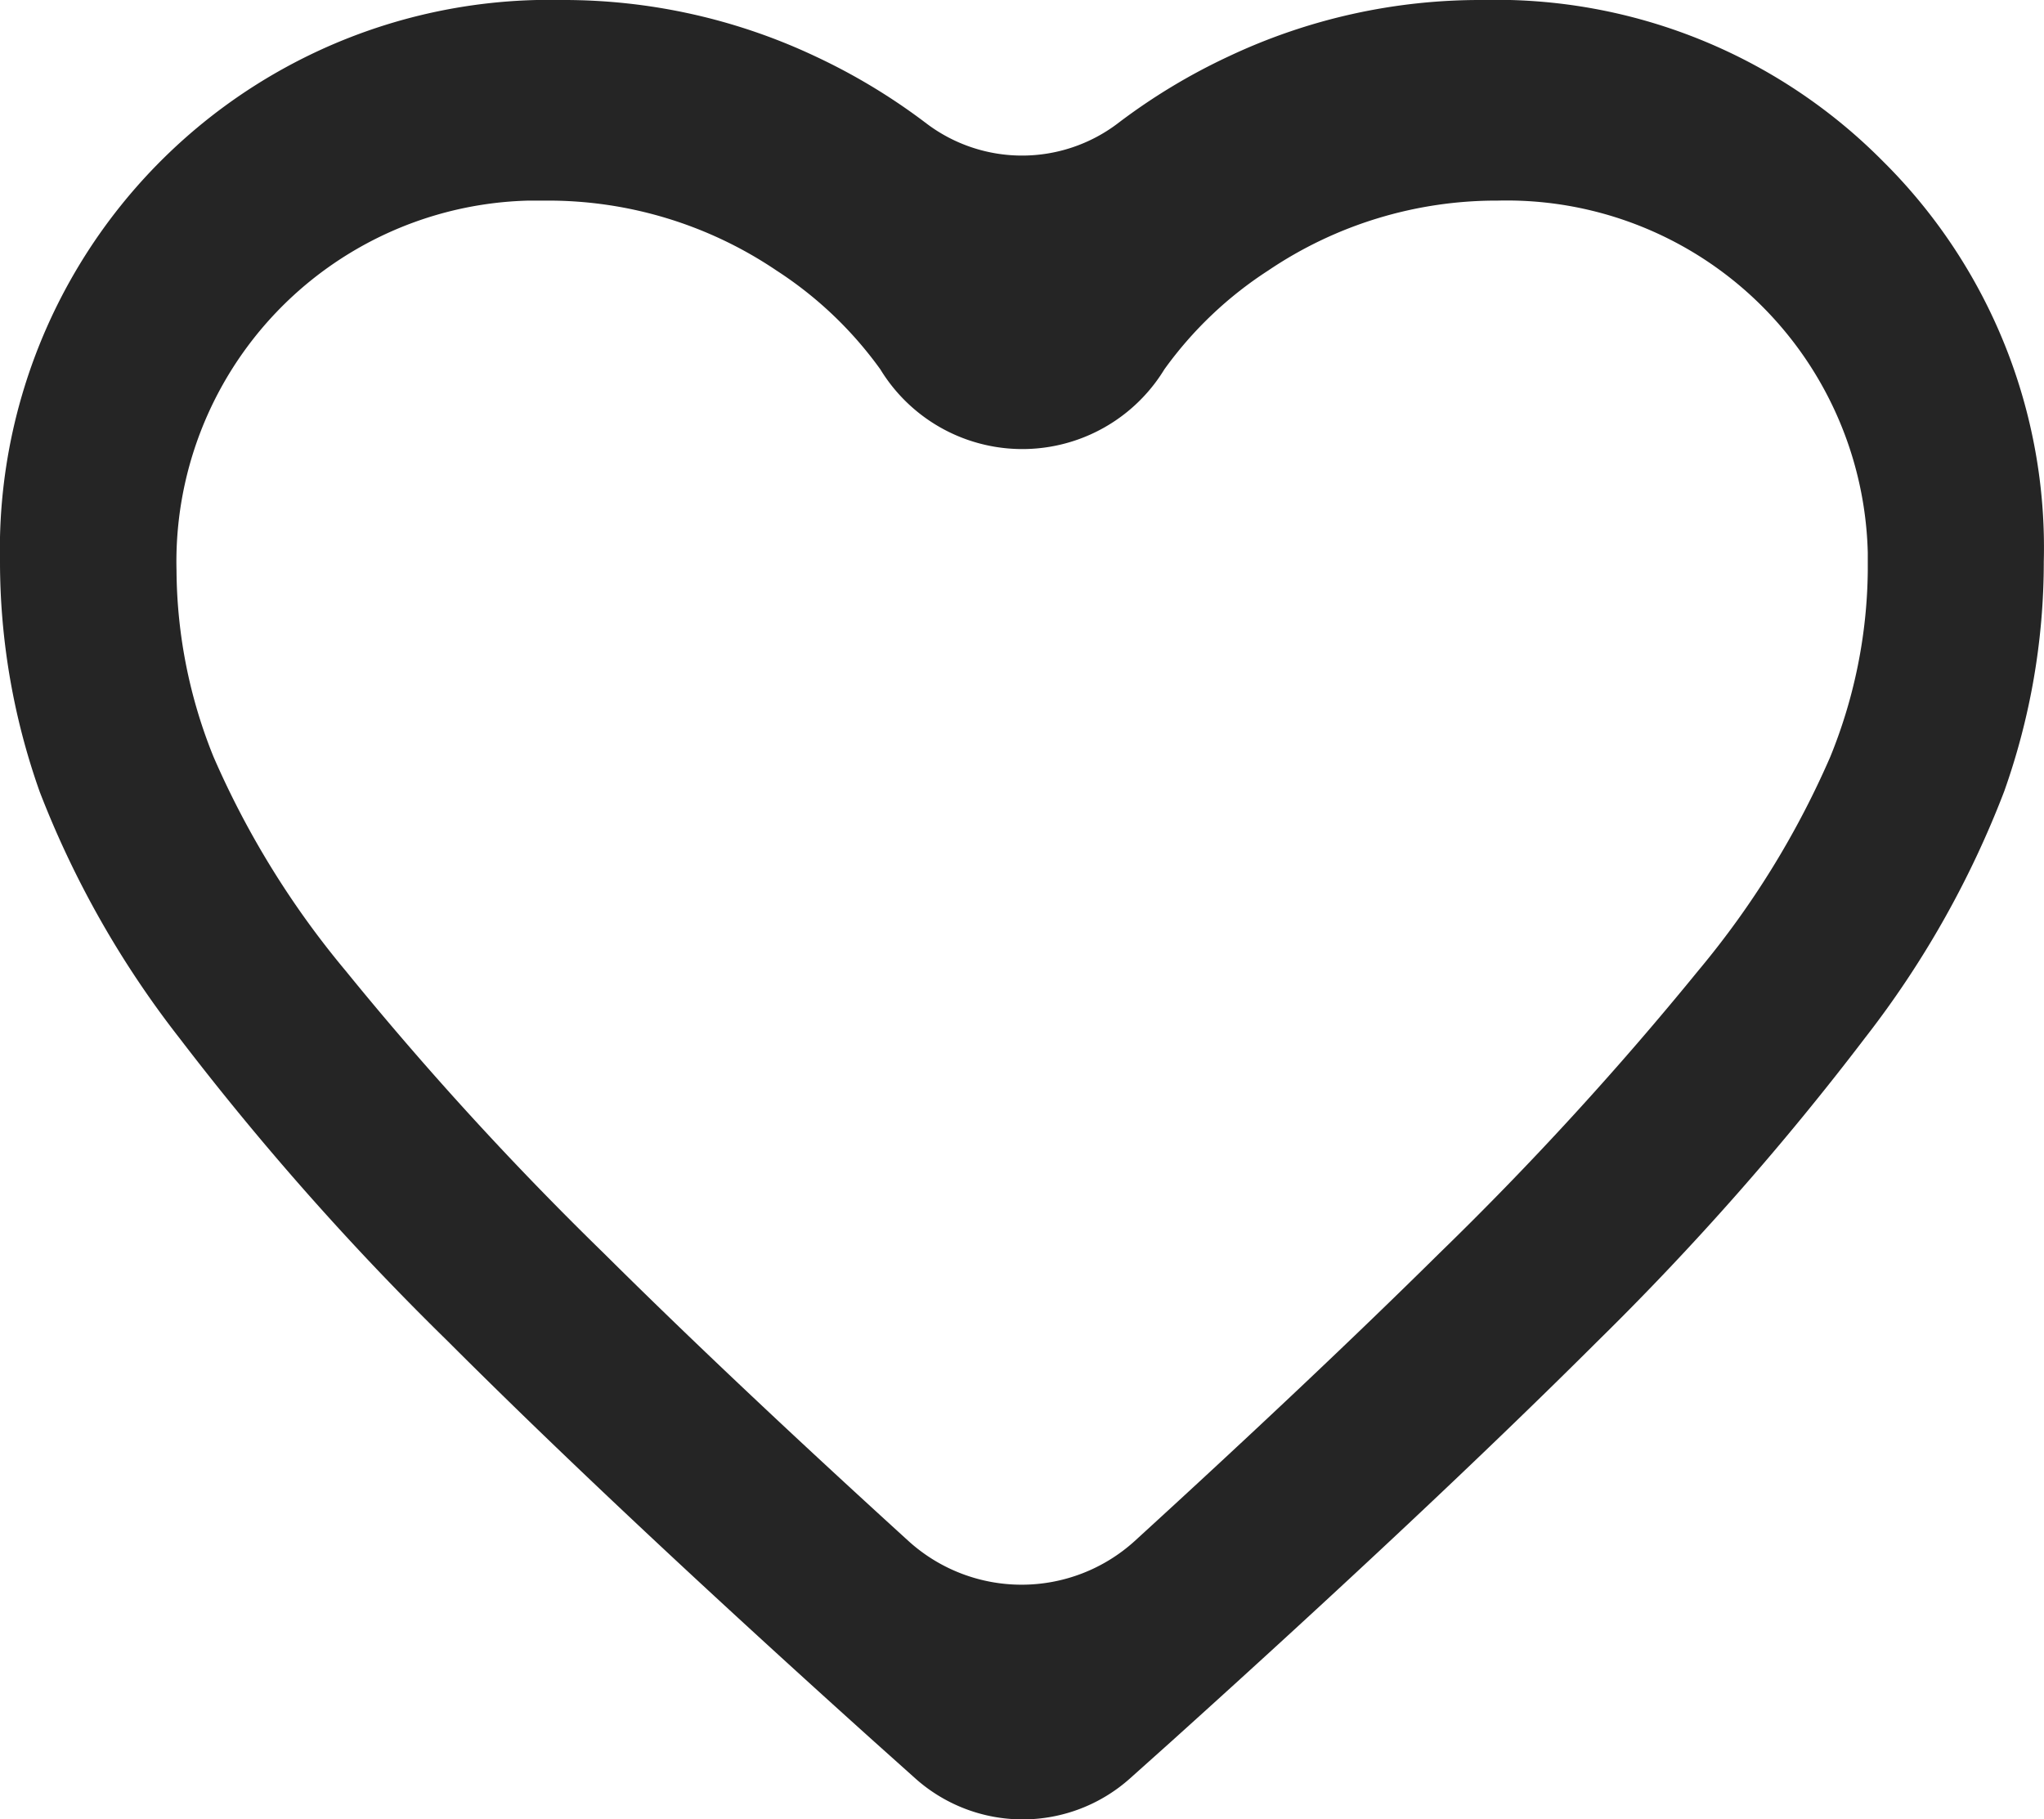 <svg id="グループ_64606" data-name="グループ 64606" xmlns="http://www.w3.org/2000/svg" xmlns:xlink="http://www.w3.org/1999/xlink" width="20.102" height="17.894" viewBox="0 0 20.102 17.894">
  <defs>
    <clipPath id="clip-path">
      <rect id="長方形_6921" data-name="長方形 6921" width="20.102" height="17.894" fill="none"/>
    </clipPath>
  </defs>
  <g id="グループ_64606-2" data-name="グループ 64606" clip-path="url(#clip-path)">
    <path id="パス_139040" data-name="パス 139040" d="M18.517,1.585A5.353,5.353,0,0,0,14.574,0a5.79,5.79,0,0,0-2.487.553,5.961,5.961,0,0,0-1.1.665,1.558,1.558,0,0,1-1.871,0,6,6,0,0,0-1.1-.665A5.8,5.8,0,0,0,5.53,0,5.407,5.407,0,0,0,0,5.285q0,.121,0,.243A6.77,6.77,0,0,0,.391,7.789a9.482,9.482,0,0,0,1.373,2.42A27.788,27.788,0,0,0,4.4,13.188q1.658,1.658,4.2,3.944l.4.358a1.584,1.584,0,0,0,2.115,0l.4-.358q2.537-2.286,4.2-3.944a27.785,27.785,0,0,0,2.627-2.98A9.445,9.445,0,0,0,19.71,7.785a6.745,6.745,0,0,0,.39-2.261,5.351,5.351,0,0,0-1.583-3.939M18,7.444a8.663,8.663,0,0,1-1.3,2.105,32.5,32.5,0,0,1-2.547,2.78q-1.241,1.227-2.995,2.829a1.655,1.655,0,0,1-2.222,0q-1.758-1.6-2.995-2.829A32.5,32.5,0,0,1,3.4,9.549,8.667,8.667,0,0,1,2.1,7.444a4.951,4.951,0,0,1-.364-1.831A3.552,3.552,0,0,1,5.2,1.973q.088,0,.177,0a4.01,4.01,0,0,1,2.26.688,3.794,3.794,0,0,1,1.021.972,1.636,1.636,0,0,0,2.793,0,3.793,3.793,0,0,1,1.021-.972,4.008,4.008,0,0,1,2.259-.688,3.552,3.552,0,0,1,3.638,3.464q0,.087,0,.174A4.973,4.973,0,0,1,18,7.444" transform="translate(0 0)" fill="#252525"/>
  </g>
</svg>
